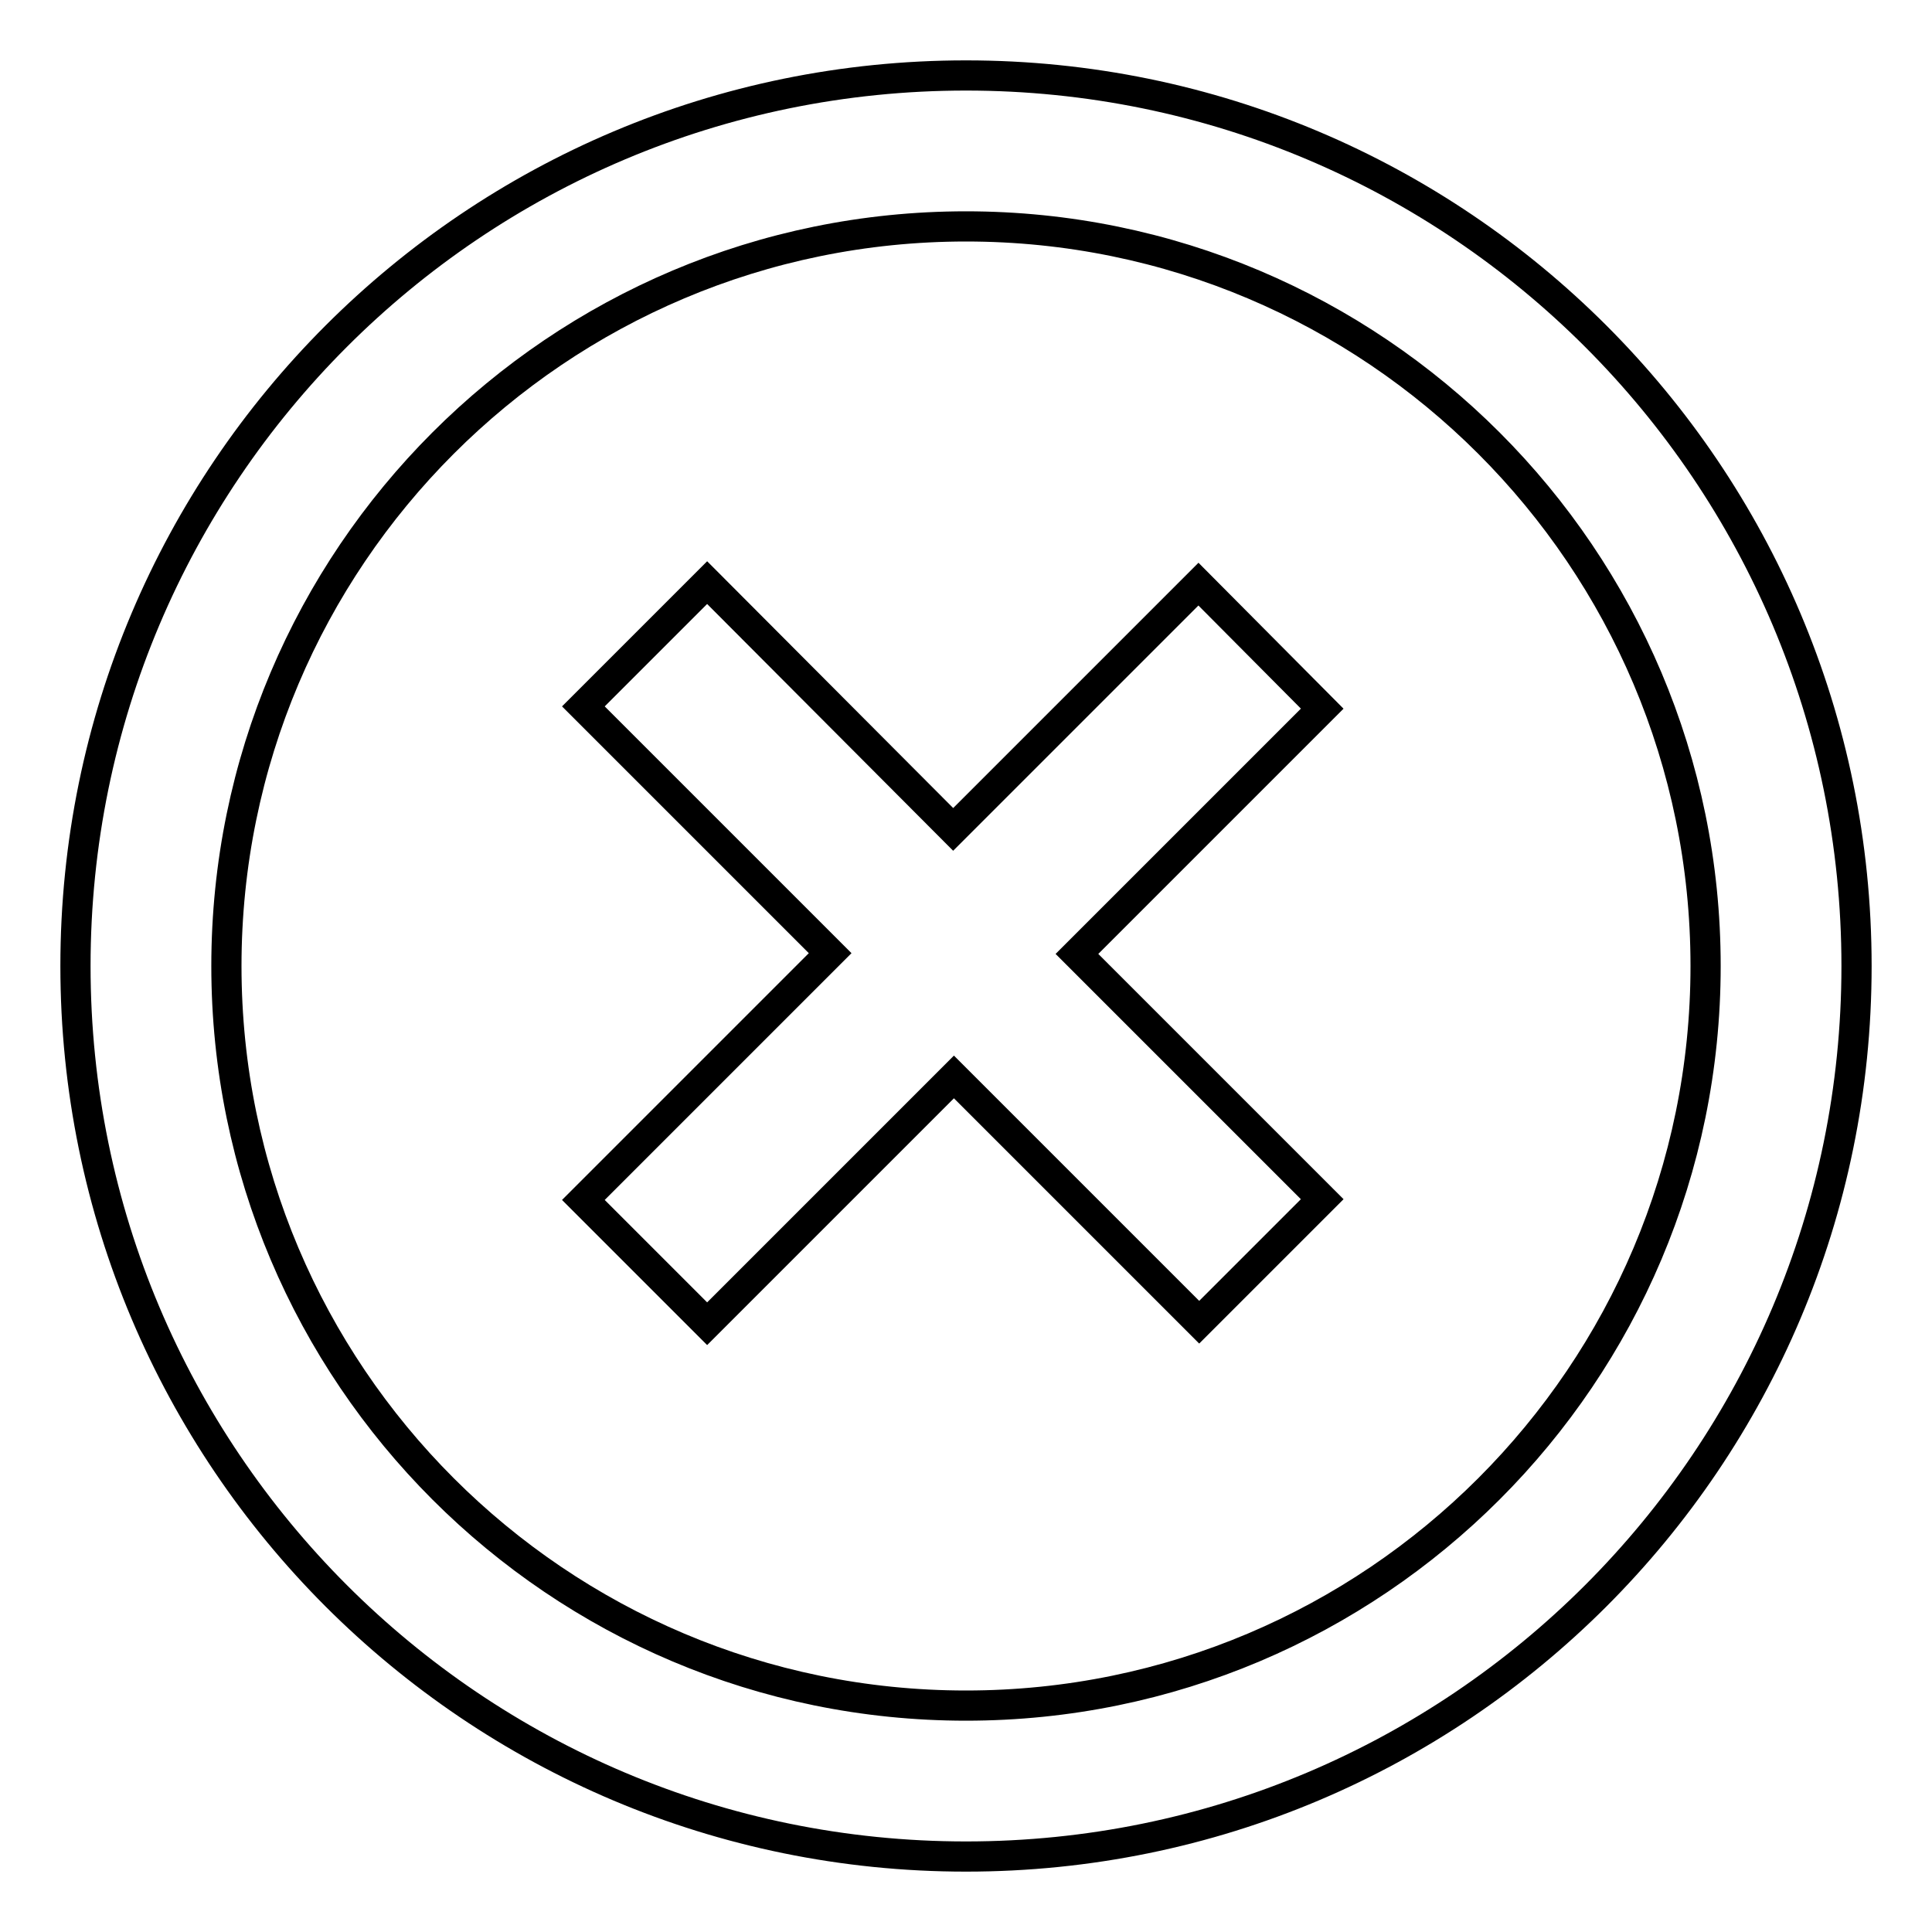 <?xml version="1.0" encoding="utf-8"?>
<!-- Svg Vector Icons : http://www.onlinewebfonts.com/icon -->
<!DOCTYPE svg PUBLIC "-//W3C//DTD SVG 1.1//EN" "http://www.w3.org/Graphics/SVG/1.1/DTD/svg11.dtd">
<svg version="1.1" xmlns="http://www.w3.org/2000/svg" xmlns:xlink="http://www.w3.org/1999/xlink" x="0px" y="0px" viewBox="0 0 256 256" enable-background="new 0 0 256 256" xml:space="preserve">
<g><g><path stroke-width="4" fill-opacity="0" stroke="#000000"  d="M128,10C62.8,10,10,62.8,10,128c0,65.2,52.8,118,118,118c65.2,0,118-52.8,118-118C246,62.8,193.2,10,128,10z M128,226c-54.1,0-98-43.9-98-98c0-54.1,43.9-98,98-98c54.1,0,98,43.9,98,98C226,182.1,182.1,226,128,226z"/><path stroke-width="4" fill-opacity="0" stroke="#000000"  d="M158.8,77.4l-32.5,32.5L93.7,77.2L77.3,93.6l32.7,32.7l-32.7,32.7l16.4,16.4l32.7-32.7l32.5,32.5l16.3-16.3l-32.5-32.5l32.5-32.5L158.8,77.4z"/></g></g>
</svg>